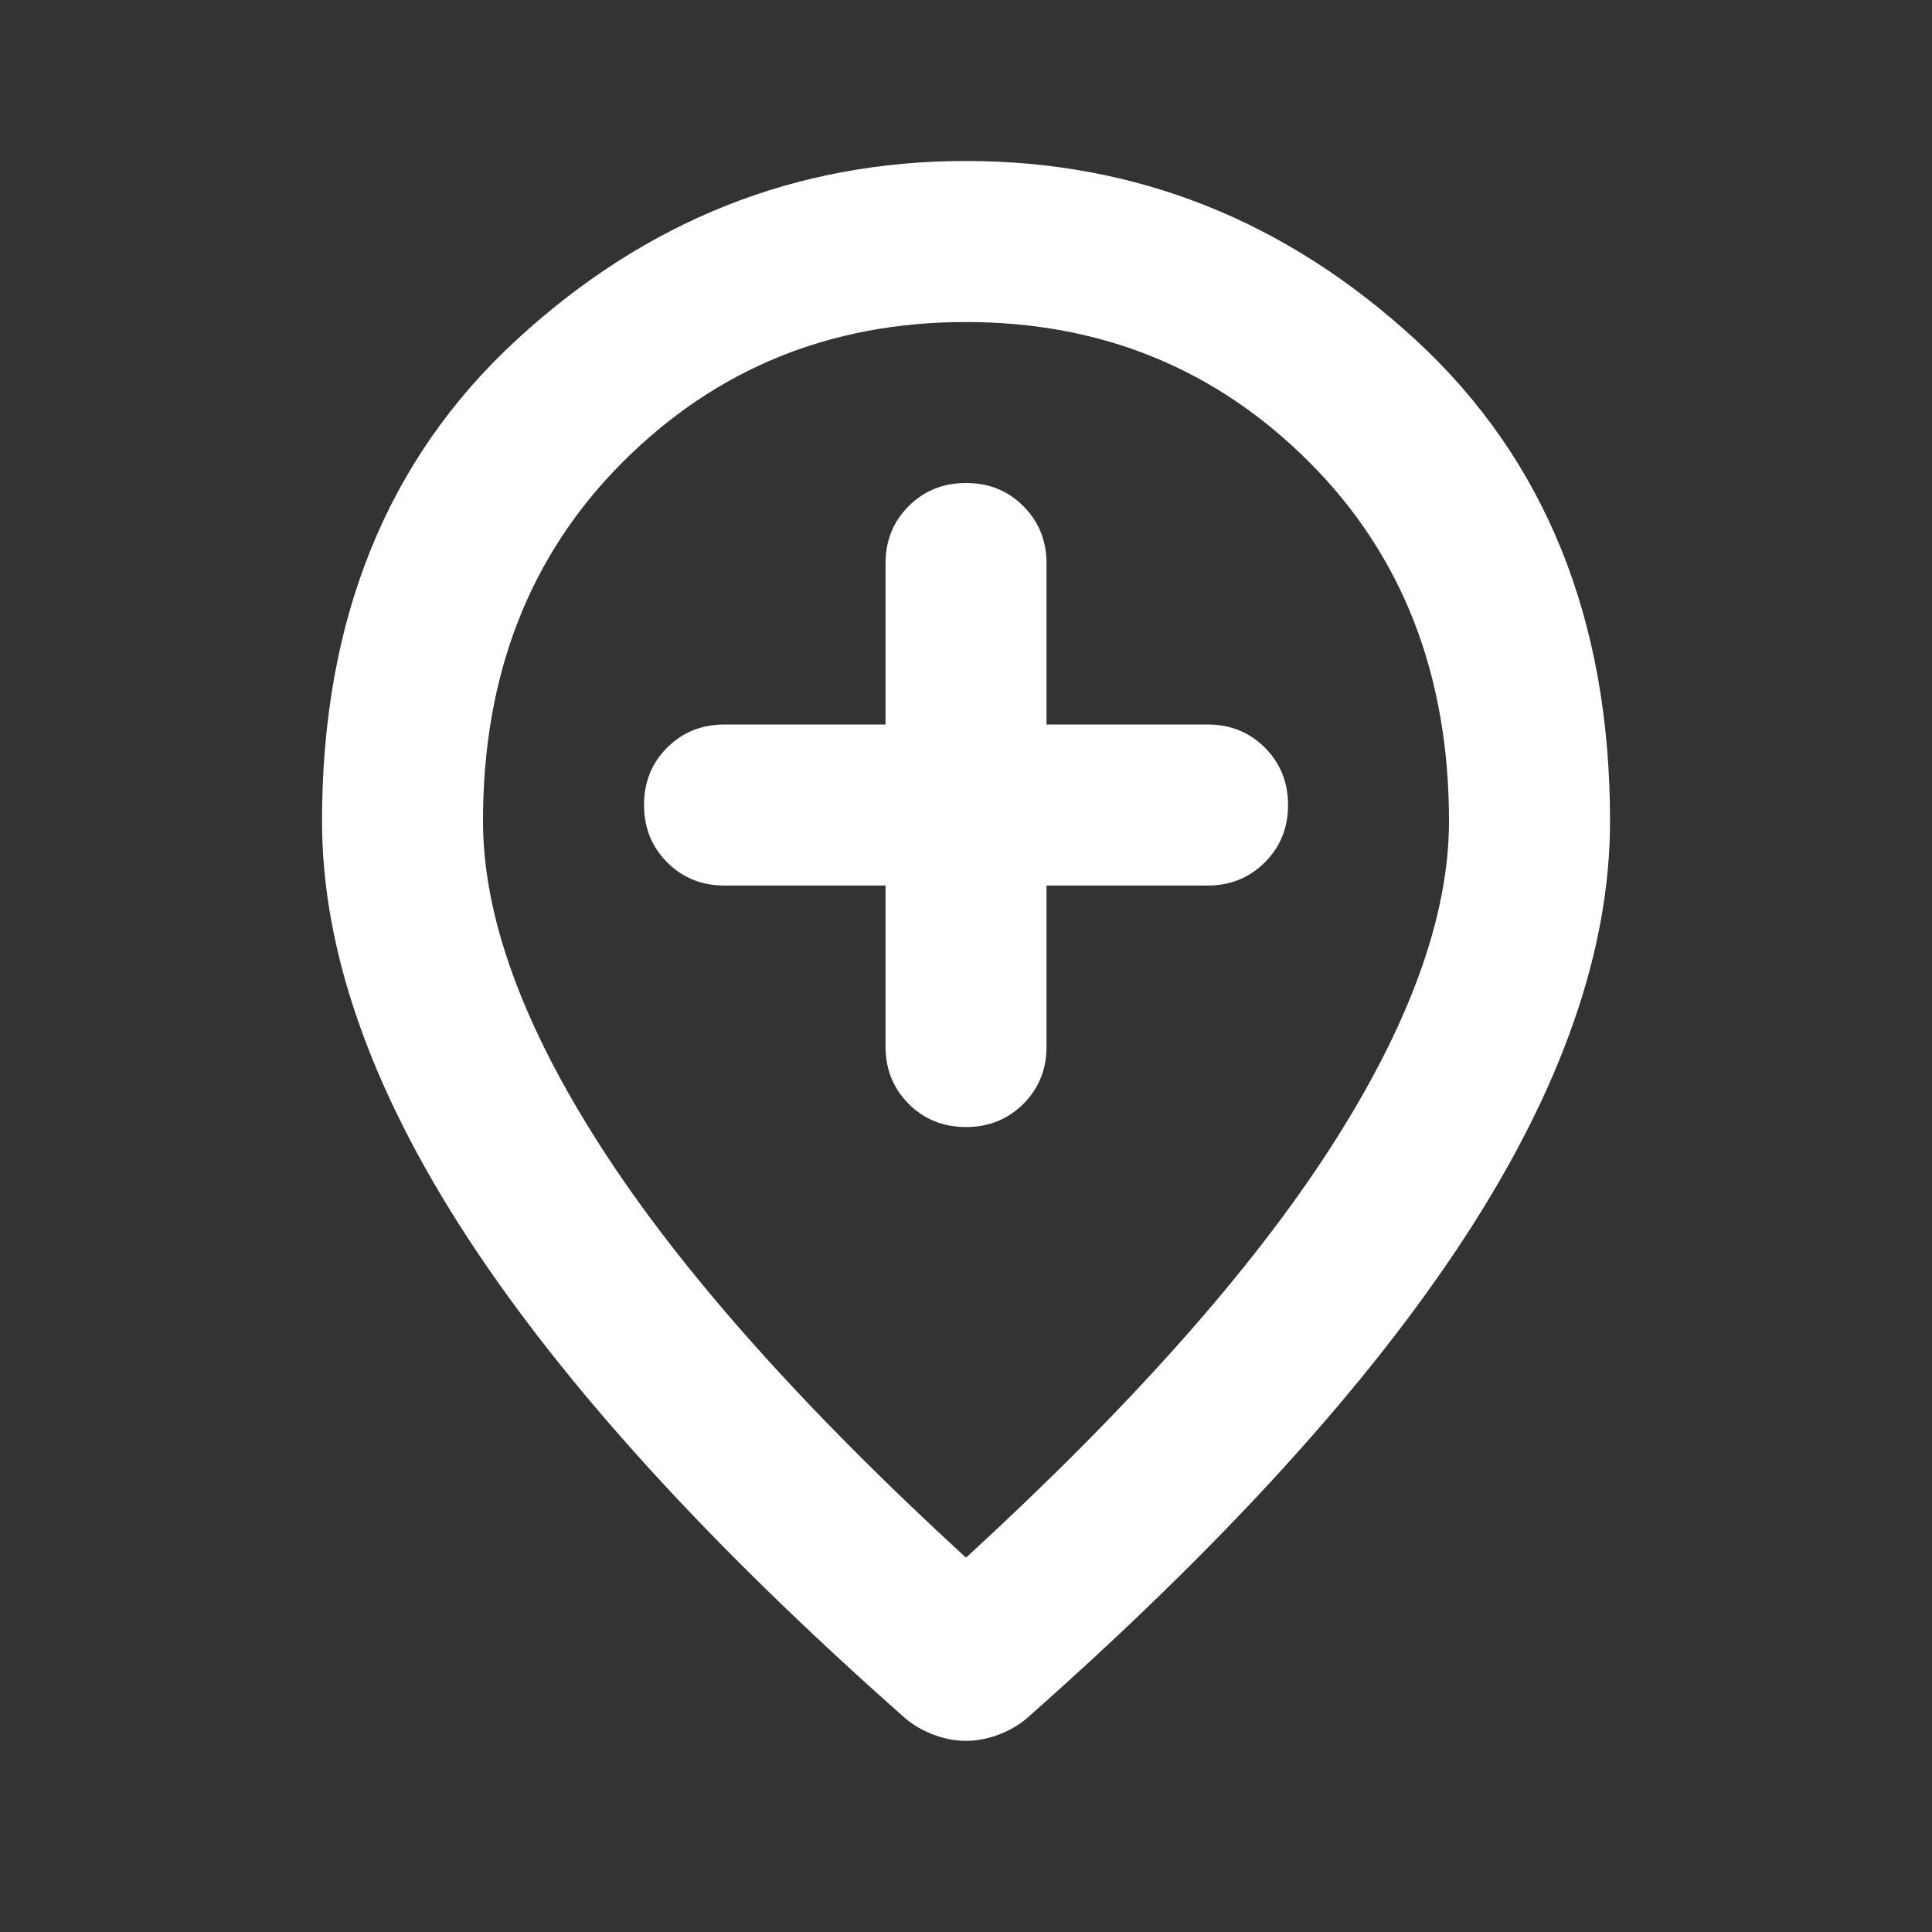 <svg width="31" height="31" viewBox="0 0 31 31" fill="none" xmlns="http://www.w3.org/2000/svg">
<rect x="0" y="0" width="31" height="31" fill="#333333" stroke="none"/>
<path d="M15.5 18.084C15.866 18.084 16.173 17.959 16.421 17.712C16.669 17.463 16.793 17.157 16.792 16.792V14.209H19.375C19.741 14.209 20.048 14.085 20.296 13.836C20.544 13.588 20.668 13.282 20.667 12.917C20.667 12.551 20.543 12.244 20.295 11.996C20.047 11.748 19.74 11.624 19.375 11.625H16.792V9.042C16.792 8.676 16.668 8.369 16.42 8.121C16.172 7.873 15.865 7.749 15.5 7.75C15.134 7.75 14.827 7.874 14.579 8.122C14.331 8.37 14.208 8.677 14.209 9.042V11.625H11.625C11.259 11.625 10.952 11.749 10.704 11.997C10.456 12.245 10.333 12.552 10.334 12.917C10.334 13.283 10.458 13.59 10.706 13.838C10.954 14.086 11.26 14.209 11.625 14.209H14.209V16.792C14.209 17.158 14.333 17.465 14.581 17.713C14.829 17.961 15.135 18.084 15.5 18.084ZM15.5 24.994C18.127 22.583 20.075 20.392 21.345 18.422C22.615 16.452 23.25 14.703 23.25 13.175C23.25 10.829 22.502 8.908 21.005 7.412C19.509 5.916 17.674 5.168 15.5 5.167C13.326 5.167 11.491 5.915 9.994 7.412C8.497 8.908 7.749 10.829 7.75 13.175C7.75 14.704 8.385 16.453 9.656 18.423C10.926 20.393 12.874 22.584 15.5 24.994ZM15.5 27.933C15.328 27.933 15.156 27.9 14.984 27.836C14.811 27.771 14.661 27.685 14.532 27.577C11.389 24.8 9.042 22.222 7.492 19.843C5.942 17.463 5.167 15.241 5.167 13.175C5.167 9.946 6.206 7.373 8.284 5.457C10.362 3.541 12.767 2.583 15.5 2.583C18.234 2.583 20.64 3.541 22.718 5.457C24.796 7.373 25.834 9.946 25.834 13.175C25.834 15.242 25.059 17.465 23.509 19.844C21.959 22.223 19.612 24.801 16.469 27.577C16.34 27.685 16.189 27.771 16.017 27.836C15.845 27.9 15.672 27.933 15.5 27.933Z" fill="white"/>
</svg>
